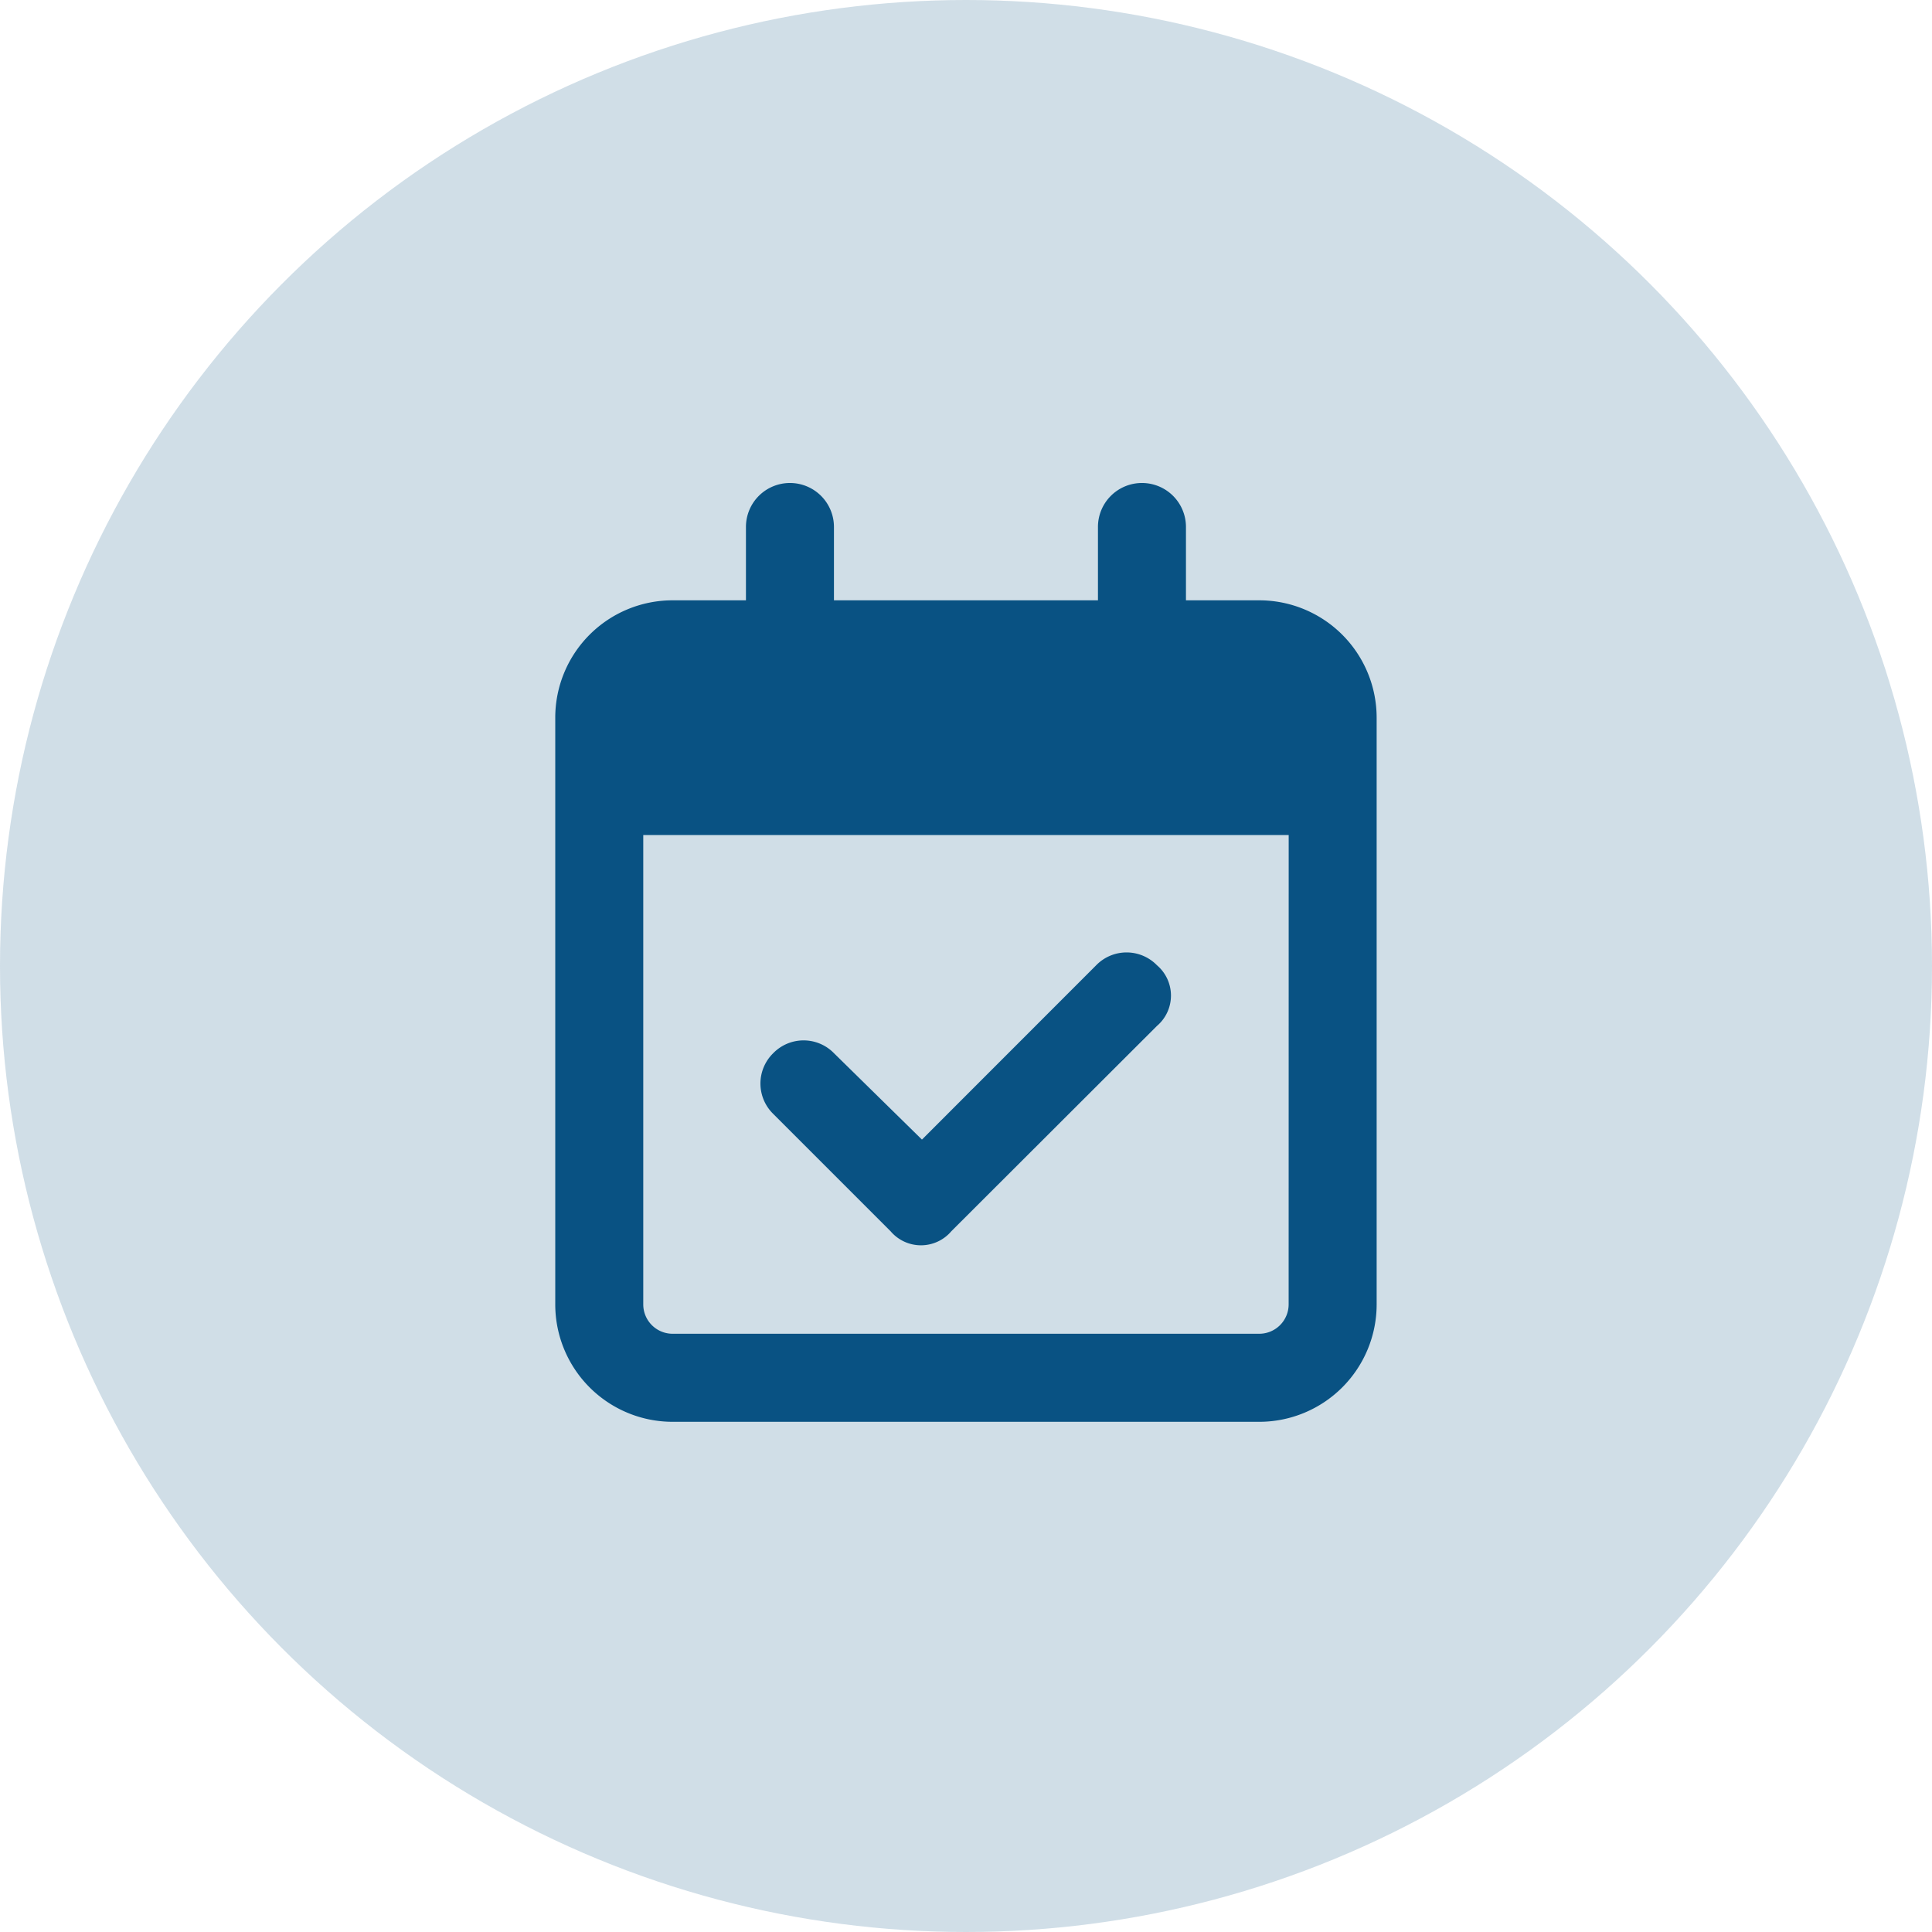 <svg xmlns="http://www.w3.org/2000/svg" width="40" height="40" viewBox="0 0 40 40">
  <g id="Group_2643" data-name="Group 2643" transform="translate(-582 -1591)">
    <g id="Group_1472" data-name="Group 1472" transform="translate(362 -32)" opacity="0.194">
      <circle id="Ellipse_166" data-name="Ellipse 166" cx="20" cy="20" r="20" transform="translate(220 1623)" fill="#095283"/>
    </g>
    <path id="Path_4262" data-name="Path 4262" d="M8.2-2.008a.825.825,0,0,1-1.257,0l-2.43-2.43a.878.878,0,0,1,0-1.257.878.878,0,0,1,1.257,0L7.592-3.906,11.2-7.516a.878.878,0,0,1,1.257,0,.825.825,0,0,1,0,1.257ZM4.859-17.5a.91.91,0,0,1,.911.911v1.518h5.466v-1.518a.91.91,0,0,1,.911-.911.91.91,0,0,1,.911.911v1.518h1.518a2.431,2.431,0,0,1,2.43,2.43V-.493a2.432,2.432,0,0,1-2.43,2.43H2.43A2.431,2.431,0,0,1,0-.493V-12.641a2.429,2.429,0,0,1,2.43-2.43H3.948v-1.518A.91.91,0,0,1,4.859-17.5Zm10.326,7.289H1.822V-.493A.608.608,0,0,0,2.43.114H14.577a.609.609,0,0,0,.607-.607Z" transform="translate(593.496 1618.5)" fill="#095283"/>
  </g>
</svg>
